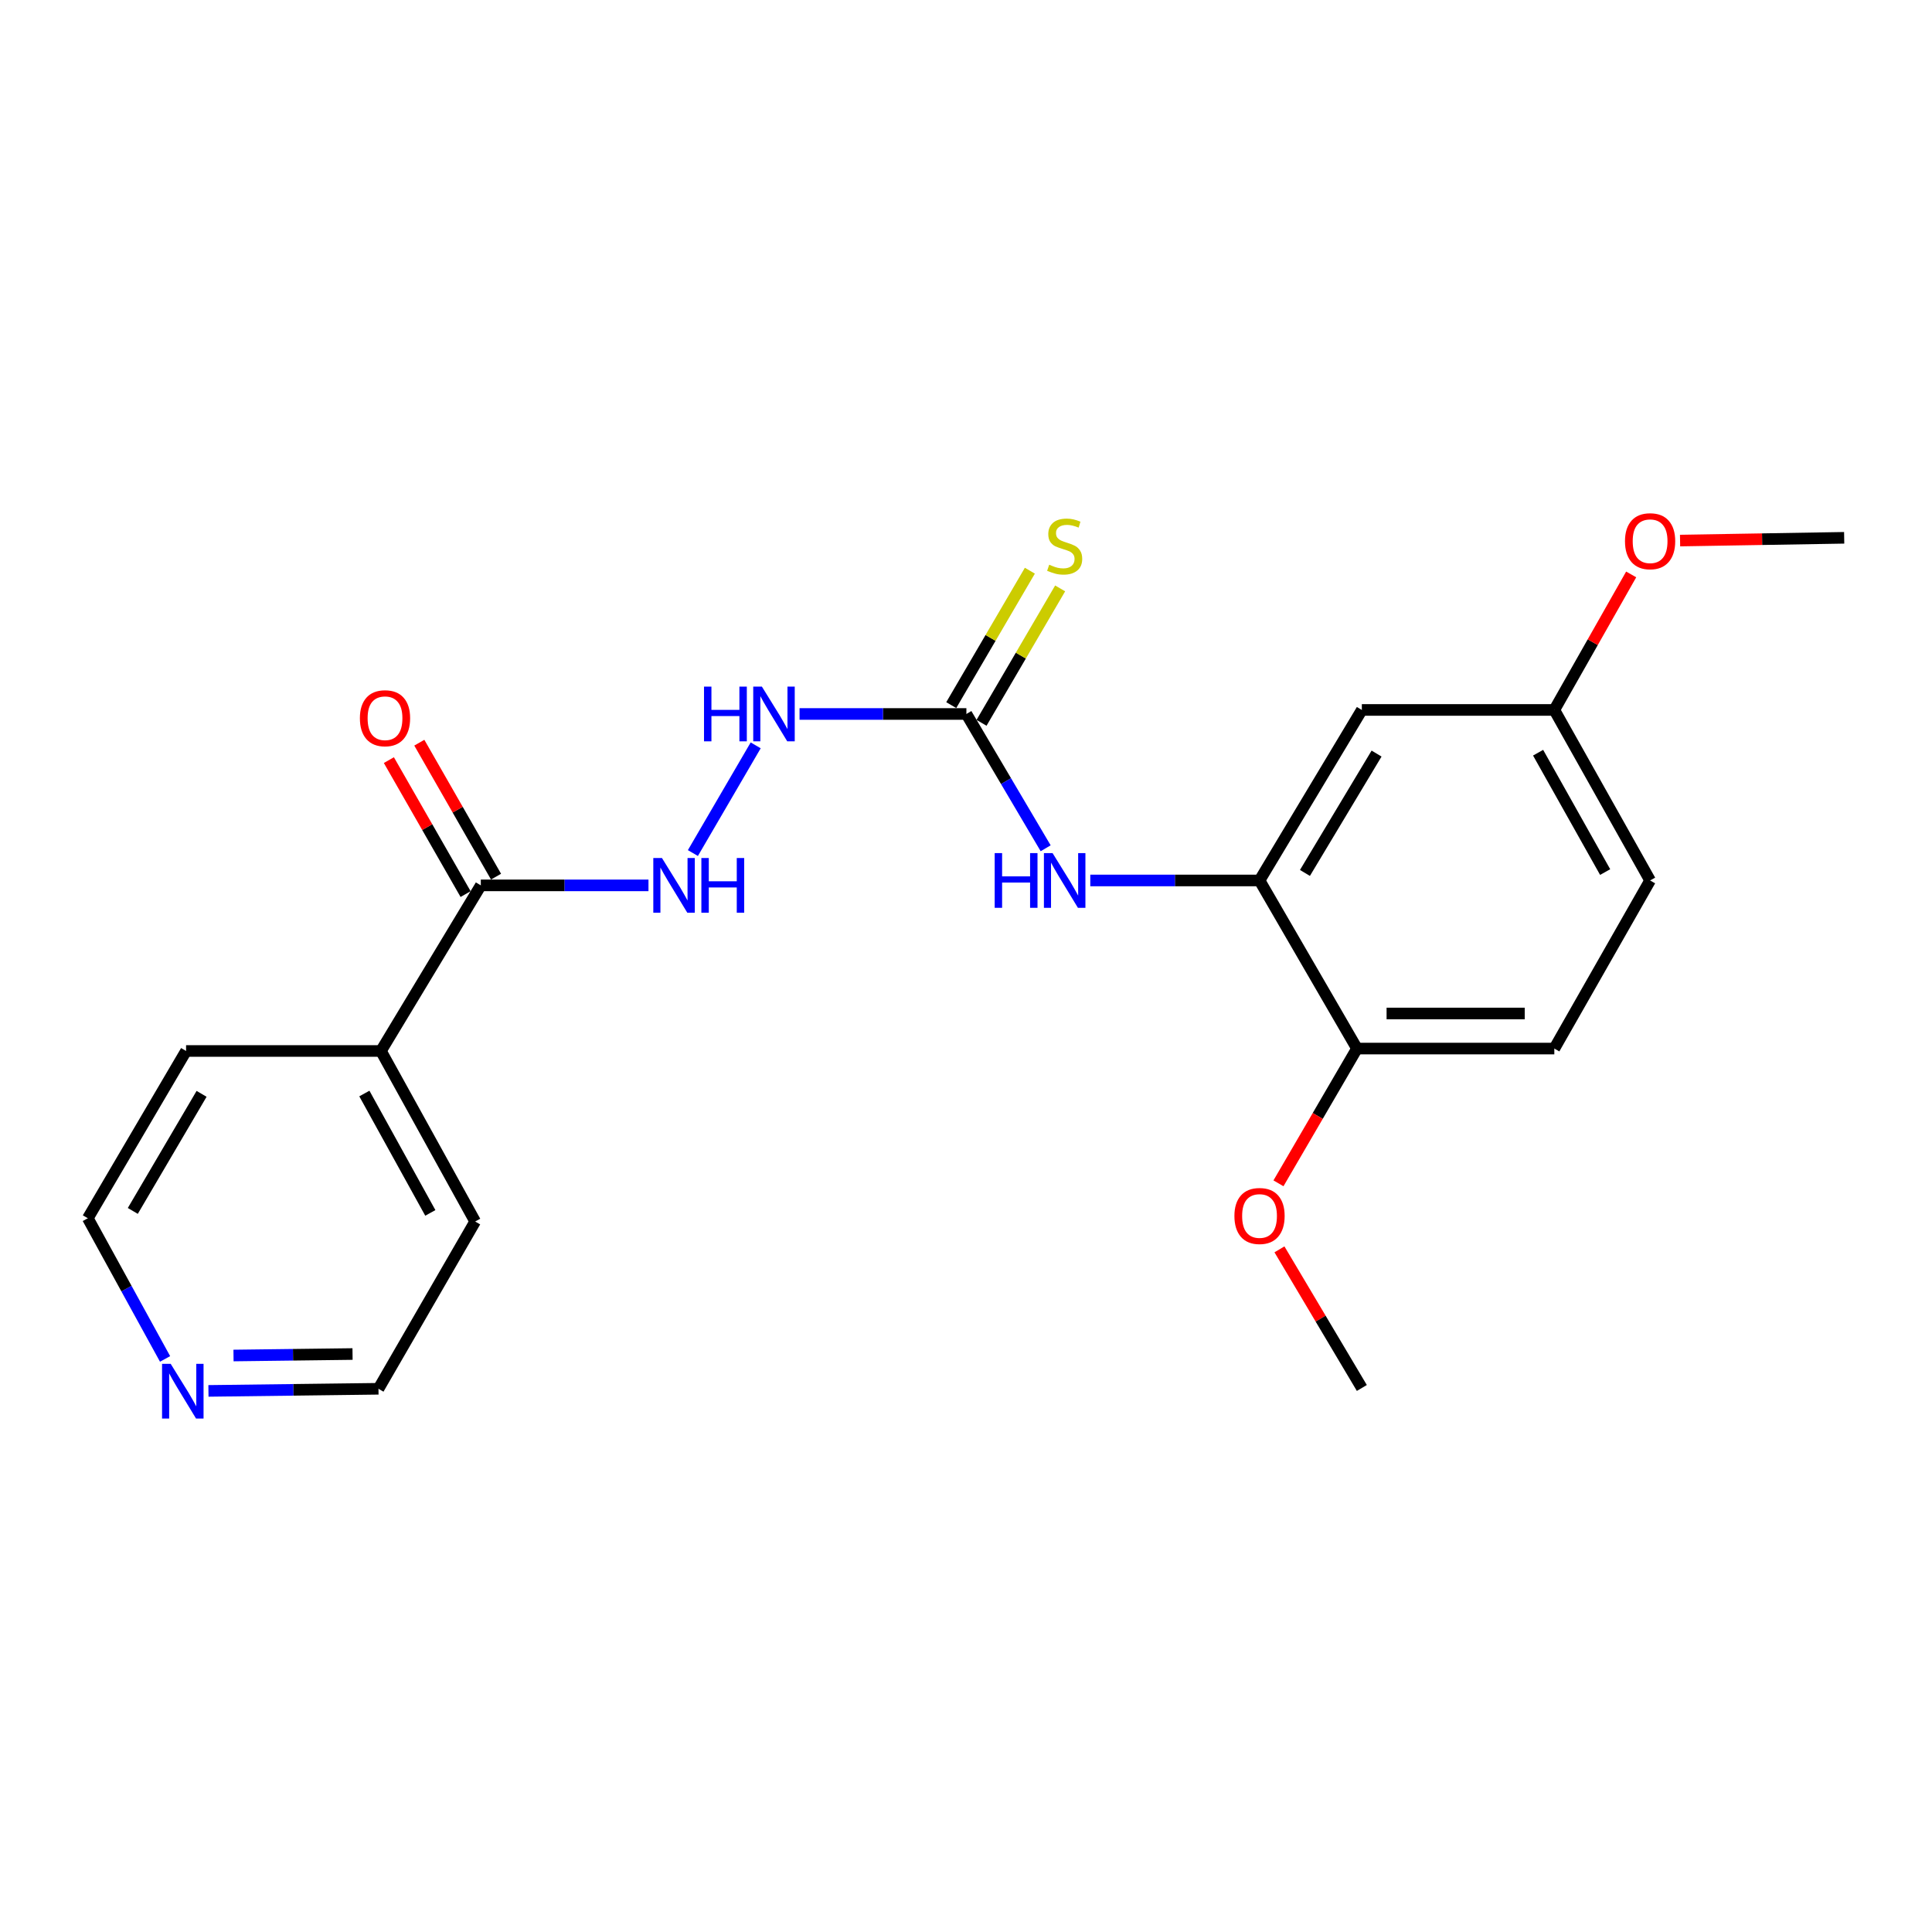 <?xml version='1.0' encoding='iso-8859-1'?>
<svg version='1.1' baseProfile='full'
              xmlns='http://www.w3.org/2000/svg'
                      xmlns:rdkit='http://www.rdkit.org/xml'
                      xmlns:xlink='http://www.w3.org/1999/xlink'
                  xml:space='preserve'
width='1000px' height='1000px' viewBox='0 0 1000 1000'>
<!-- END OF HEADER -->
<rect style='opacity:1.0;fill:#FFFFFF;stroke:none' width='1000' height='1000' x='0' y='0'> </rect>
<path class='bond-1' d='M 500.202,369.553 L 520.718,404.309' style='fill:none;fill-rule:evenodd;stroke:#000000;stroke-width:6px;stroke-linecap:butt;stroke-linejoin:miter;stroke-opacity:1' />
<path class='bond-1' d='M 520.718,404.309 L 541.234,439.064' style='fill:none;fill-rule:evenodd;stroke:#0000FF;stroke-width:6px;stroke-linecap:butt;stroke-linejoin:miter;stroke-opacity:1' />
<path class='bond-5' d='M 500.202,369.553 L 457.023,369.553' style='fill:none;fill-rule:evenodd;stroke:#000000;stroke-width:6px;stroke-linecap:butt;stroke-linejoin:miter;stroke-opacity:1' />
<path class='bond-5' d='M 457.023,369.553 L 413.844,369.553' style='fill:none;fill-rule:evenodd;stroke:#0000FF;stroke-width:6px;stroke-linecap:butt;stroke-linejoin:miter;stroke-opacity:1' />
<path class='bond-6' d='M 508.038,374.136 L 528.385,339.346' style='fill:none;fill-rule:evenodd;stroke:#000000;stroke-width:6px;stroke-linecap:butt;stroke-linejoin:miter;stroke-opacity:1' />
<path class='bond-6' d='M 528.385,339.346 L 548.731,304.556' style='fill:none;fill-rule:evenodd;stroke:#CCCC00;stroke-width:6px;stroke-linecap:butt;stroke-linejoin:miter;stroke-opacity:1' />
<path class='bond-6' d='M 492.365,364.97 L 512.712,330.18' style='fill:none;fill-rule:evenodd;stroke:#000000;stroke-width:6px;stroke-linecap:butt;stroke-linejoin:miter;stroke-opacity:1' />
<path class='bond-6' d='M 512.712,330.18 L 533.058,295.39' style='fill:none;fill-rule:evenodd;stroke:#CCCC00;stroke-width:6px;stroke-linecap:butt;stroke-linejoin:miter;stroke-opacity:1' />
<path class='bond-0' d='M 651.929,455.726 L 608.13,455.726' style='fill:none;fill-rule:evenodd;stroke:#000000;stroke-width:6px;stroke-linecap:butt;stroke-linejoin:miter;stroke-opacity:1' />
<path class='bond-0' d='M 608.13,455.726 L 564.331,455.726' style='fill:none;fill-rule:evenodd;stroke:#0000FF;stroke-width:6px;stroke-linecap:butt;stroke-linejoin:miter;stroke-opacity:1' />
<path class='bond-4' d='M 651.929,455.726 L 704.885,367.465' style='fill:none;fill-rule:evenodd;stroke:#000000;stroke-width:6px;stroke-linecap:butt;stroke-linejoin:miter;stroke-opacity:1' />
<path class='bond-4' d='M 675.441,451.828 L 712.51,390.046' style='fill:none;fill-rule:evenodd;stroke:#000000;stroke-width:6px;stroke-linecap:butt;stroke-linejoin:miter;stroke-opacity:1' />
<path class='bond-7' d='M 651.929,455.726 L 702.373,542.735' style='fill:none;fill-rule:evenodd;stroke:#000000;stroke-width:6px;stroke-linecap:butt;stroke-linejoin:miter;stroke-opacity:1' />
<path class='bond-2' d='M 248.867,458.268 L 292.257,458.268' style='fill:none;fill-rule:evenodd;stroke:#000000;stroke-width:6px;stroke-linecap:butt;stroke-linejoin:miter;stroke-opacity:1' />
<path class='bond-2' d='M 292.257,458.268 L 335.648,458.268' style='fill:none;fill-rule:evenodd;stroke:#0000FF;stroke-width:6px;stroke-linecap:butt;stroke-linejoin:miter;stroke-opacity:1' />
<path class='bond-8' d='M 256.745,453.756 L 236.891,419.086' style='fill:none;fill-rule:evenodd;stroke:#000000;stroke-width:6px;stroke-linecap:butt;stroke-linejoin:miter;stroke-opacity:1' />
<path class='bond-8' d='M 236.891,419.086 L 217.038,384.415' style='fill:none;fill-rule:evenodd;stroke:#FF0000;stroke-width:6px;stroke-linecap:butt;stroke-linejoin:miter;stroke-opacity:1' />
<path class='bond-8' d='M 240.989,462.779 L 221.135,428.108' style='fill:none;fill-rule:evenodd;stroke:#000000;stroke-width:6px;stroke-linecap:butt;stroke-linejoin:miter;stroke-opacity:1' />
<path class='bond-8' d='M 221.135,428.108 L 201.282,393.438' style='fill:none;fill-rule:evenodd;stroke:#FF0000;stroke-width:6px;stroke-linecap:butt;stroke-linejoin:miter;stroke-opacity:1' />
<path class='bond-10' d='M 248.867,458.268 L 197.171,543.986' style='fill:none;fill-rule:evenodd;stroke:#000000;stroke-width:6px;stroke-linecap:butt;stroke-linejoin:miter;stroke-opacity:1' />
<path class='bond-3' d='M 358.641,441.54 L 391.143,385.797' style='fill:none;fill-rule:evenodd;stroke:#0000FF;stroke-width:6px;stroke-linecap:butt;stroke-linejoin:miter;stroke-opacity:1' />
<path class='bond-12' d='M 704.885,367.465 L 804.513,367.465' style='fill:none;fill-rule:evenodd;stroke:#000000;stroke-width:6px;stroke-linecap:butt;stroke-linejoin:miter;stroke-opacity:1' />
<path class='bond-11' d='M 702.373,542.735 L 804.513,542.735' style='fill:none;fill-rule:evenodd;stroke:#000000;stroke-width:6px;stroke-linecap:butt;stroke-linejoin:miter;stroke-opacity:1' />
<path class='bond-11' d='M 717.694,524.579 L 789.192,524.579' style='fill:none;fill-rule:evenodd;stroke:#000000;stroke-width:6px;stroke-linecap:butt;stroke-linejoin:miter;stroke-opacity:1' />
<path class='bond-14' d='M 702.373,542.735 L 682.053,577.611' style='fill:none;fill-rule:evenodd;stroke:#000000;stroke-width:6px;stroke-linecap:butt;stroke-linejoin:miter;stroke-opacity:1' />
<path class='bond-14' d='M 682.053,577.611 L 661.732,612.486' style='fill:none;fill-rule:evenodd;stroke:#FF0000;stroke-width:6px;stroke-linecap:butt;stroke-linejoin:miter;stroke-opacity:1' />
<path class='bond-9' d='M 107.89,719.928 L 151.895,719.38' style='fill:none;fill-rule:evenodd;stroke:#0000FF;stroke-width:6px;stroke-linecap:butt;stroke-linejoin:miter;stroke-opacity:1' />
<path class='bond-9' d='M 151.895,719.38 L 195.9,718.832' style='fill:none;fill-rule:evenodd;stroke:#000000;stroke-width:6px;stroke-linecap:butt;stroke-linejoin:miter;stroke-opacity:1' />
<path class='bond-9' d='M 120.866,701.608 L 151.669,701.225' style='fill:none;fill-rule:evenodd;stroke:#0000FF;stroke-width:6px;stroke-linecap:butt;stroke-linejoin:miter;stroke-opacity:1' />
<path class='bond-9' d='M 151.669,701.225 L 182.473,700.841' style='fill:none;fill-rule:evenodd;stroke:#000000;stroke-width:6px;stroke-linecap:butt;stroke-linejoin:miter;stroke-opacity:1' />
<path class='bond-23' d='M 85.44,703.379 L 65.447,666.971' style='fill:none;fill-rule:evenodd;stroke:#0000FF;stroke-width:6px;stroke-linecap:butt;stroke-linejoin:miter;stroke-opacity:1' />
<path class='bond-23' d='M 65.447,666.971 L 45.455,630.562' style='fill:none;fill-rule:evenodd;stroke:#000000;stroke-width:6px;stroke-linecap:butt;stroke-linejoin:miter;stroke-opacity:1' />
<path class='bond-18' d='M 197.171,543.986 L 96.313,543.986' style='fill:none;fill-rule:evenodd;stroke:#000000;stroke-width:6px;stroke-linecap:butt;stroke-linejoin:miter;stroke-opacity:1' />
<path class='bond-19' d='M 197.171,543.986 L 245.942,632.256' style='fill:none;fill-rule:evenodd;stroke:#000000;stroke-width:6px;stroke-linecap:butt;stroke-linejoin:miter;stroke-opacity:1' />
<path class='bond-19' d='M 188.595,566.007 L 222.734,627.796' style='fill:none;fill-rule:evenodd;stroke:#000000;stroke-width:6px;stroke-linecap:butt;stroke-linejoin:miter;stroke-opacity:1' />
<path class='bond-13' d='M 804.513,542.735 L 854.09,455.726' style='fill:none;fill-rule:evenodd;stroke:#000000;stroke-width:6px;stroke-linecap:butt;stroke-linejoin:miter;stroke-opacity:1' />
<path class='bond-15' d='M 804.513,367.465 L 824.404,332.395' style='fill:none;fill-rule:evenodd;stroke:#000000;stroke-width:6px;stroke-linecap:butt;stroke-linejoin:miter;stroke-opacity:1' />
<path class='bond-15' d='M 824.404,332.395 L 844.294,297.325' style='fill:none;fill-rule:evenodd;stroke:#FF0000;stroke-width:6px;stroke-linecap:butt;stroke-linejoin:miter;stroke-opacity:1' />
<path class='bond-22' d='M 804.513,367.465 L 854.09,455.726' style='fill:none;fill-rule:evenodd;stroke:#000000;stroke-width:6px;stroke-linecap:butt;stroke-linejoin:miter;stroke-opacity:1' />
<path class='bond-22' d='M 796.12,389.596 L 830.824,451.379' style='fill:none;fill-rule:evenodd;stroke:#000000;stroke-width:6px;stroke-linecap:butt;stroke-linejoin:miter;stroke-opacity:1' />
<path class='bond-20' d='M 662.242,646.662 L 683.563,682.535' style='fill:none;fill-rule:evenodd;stroke:#FF0000;stroke-width:6px;stroke-linecap:butt;stroke-linejoin:miter;stroke-opacity:1' />
<path class='bond-20' d='M 683.563,682.535 L 704.885,718.408' style='fill:none;fill-rule:evenodd;stroke:#000000;stroke-width:6px;stroke-linecap:butt;stroke-linejoin:miter;stroke-opacity:1' />
<path class='bond-21' d='M 869.602,279.792 L 912.074,279.08' style='fill:none;fill-rule:evenodd;stroke:#FF0000;stroke-width:6px;stroke-linecap:butt;stroke-linejoin:miter;stroke-opacity:1' />
<path class='bond-21' d='M 912.074,279.08 L 954.545,278.368' style='fill:none;fill-rule:evenodd;stroke:#000000;stroke-width:6px;stroke-linecap:butt;stroke-linejoin:miter;stroke-opacity:1' />
<path class='bond-16' d='M 45.455,630.562 L 96.313,543.986' style='fill:none;fill-rule:evenodd;stroke:#000000;stroke-width:6px;stroke-linecap:butt;stroke-linejoin:miter;stroke-opacity:1' />
<path class='bond-16' d='M 68.738,626.772 L 104.339,566.169' style='fill:none;fill-rule:evenodd;stroke:#000000;stroke-width:6px;stroke-linecap:butt;stroke-linejoin:miter;stroke-opacity:1' />
<path class='bond-17' d='M 195.9,718.832 L 245.942,632.256' style='fill:none;fill-rule:evenodd;stroke:#000000;stroke-width:6px;stroke-linecap:butt;stroke-linejoin:miter;stroke-opacity:1' />
<path  class='atom-2' d='M 514.85 441.566
L 518.69 441.566
L 518.69 453.606
L 533.17 453.606
L 533.17 441.566
L 537.01 441.566
L 537.01 469.886
L 533.17 469.886
L 533.17 456.806
L 518.69 456.806
L 518.69 469.886
L 514.85 469.886
L 514.85 441.566
' fill='#0000FF'/>
<path  class='atom-2' d='M 544.81 441.566
L 554.09 456.566
Q 555.01 458.046, 556.49 460.726
Q 557.97 463.406, 558.05 463.566
L 558.05 441.566
L 561.81 441.566
L 561.81 469.886
L 557.93 469.886
L 547.97 453.486
Q 546.81 451.566, 545.57 449.366
Q 544.37 447.166, 544.01 446.486
L 544.01 469.886
L 540.33 469.886
L 540.33 441.566
L 544.81 441.566
' fill='#0000FF'/>
<path  class='atom-4' d='M 342.628 444.108
L 351.908 459.108
Q 352.828 460.588, 354.308 463.268
Q 355.788 465.948, 355.868 466.108
L 355.868 444.108
L 359.628 444.108
L 359.628 472.428
L 355.748 472.428
L 345.788 456.028
Q 344.628 454.108, 343.388 451.908
Q 342.188 449.708, 341.828 449.028
L 341.828 472.428
L 338.148 472.428
L 338.148 444.108
L 342.628 444.108
' fill='#0000FF'/>
<path  class='atom-4' d='M 363.028 444.108
L 366.868 444.108
L 366.868 456.148
L 381.348 456.148
L 381.348 444.108
L 385.188 444.108
L 385.188 472.428
L 381.348 472.428
L 381.348 459.348
L 366.868 459.348
L 366.868 472.428
L 363.028 472.428
L 363.028 444.108
' fill='#0000FF'/>
<path  class='atom-6' d='M 364.394 355.393
L 368.234 355.393
L 368.234 367.433
L 382.714 367.433
L 382.714 355.393
L 386.554 355.393
L 386.554 383.713
L 382.714 383.713
L 382.714 370.633
L 368.234 370.633
L 368.234 383.713
L 364.394 383.713
L 364.394 355.393
' fill='#0000FF'/>
<path  class='atom-6' d='M 394.354 355.393
L 403.634 370.393
Q 404.554 371.873, 406.034 374.553
Q 407.514 377.233, 407.594 377.393
L 407.594 355.393
L 411.354 355.393
L 411.354 383.713
L 407.474 383.713
L 397.514 367.313
Q 396.354 365.393, 395.114 363.193
Q 393.914 360.993, 393.554 360.313
L 393.554 383.713
L 389.874 383.713
L 389.874 355.393
L 394.354 355.393
' fill='#0000FF'/>
<path  class='atom-7' d='M 543.07 292.294
Q 543.39 292.414, 544.71 292.974
Q 546.03 293.534, 547.47 293.894
Q 548.95 294.214, 550.39 294.214
Q 553.07 294.214, 554.63 292.934
Q 556.19 291.614, 556.19 289.334
Q 556.19 287.774, 555.39 286.814
Q 554.63 285.854, 553.43 285.334
Q 552.23 284.814, 550.23 284.214
Q 547.71 283.454, 546.19 282.734
Q 544.71 282.014, 543.63 280.494
Q 542.59 278.974, 542.59 276.414
Q 542.59 272.854, 544.99 270.654
Q 547.43 268.454, 552.23 268.454
Q 555.51 268.454, 559.23 270.014
L 558.31 273.094
Q 554.91 271.694, 552.35 271.694
Q 549.59 271.694, 548.07 272.854
Q 546.55 273.974, 546.59 275.934
Q 546.59 277.454, 547.35 278.374
Q 548.15 279.294, 549.27 279.814
Q 550.43 280.334, 552.35 280.934
Q 554.91 281.734, 556.43 282.534
Q 557.95 283.334, 559.03 284.974
Q 560.15 286.574, 560.15 289.334
Q 560.15 293.254, 557.51 295.374
Q 554.91 297.454, 550.55 297.454
Q 548.03 297.454, 546.11 296.894
Q 544.23 296.374, 541.99 295.454
L 543.07 292.294
' fill='#CCCC00'/>
<path  class='atom-9' d='M 186.28 371.752
Q 186.28 364.952, 189.64 361.152
Q 193 357.352, 199.28 357.352
Q 205.56 357.352, 208.92 361.152
Q 212.28 364.952, 212.28 371.752
Q 212.28 378.632, 208.88 382.552
Q 205.48 386.432, 199.28 386.432
Q 193.04 386.432, 189.64 382.552
Q 186.28 378.672, 186.28 371.752
M 199.28 383.232
Q 203.6 383.232, 205.92 380.352
Q 208.28 377.432, 208.28 371.752
Q 208.28 366.192, 205.92 363.392
Q 203.6 360.552, 199.28 360.552
Q 194.96 360.552, 192.6 363.352
Q 190.28 366.152, 190.28 371.752
Q 190.28 377.472, 192.6 380.352
Q 194.96 383.232, 199.28 383.232
' fill='#FF0000'/>
<path  class='atom-10' d='M 88.358 705.933
L 97.638 720.933
Q 98.558 722.413, 100.038 725.093
Q 101.518 727.773, 101.598 727.933
L 101.598 705.933
L 105.358 705.933
L 105.358 734.253
L 101.478 734.253
L 91.518 717.853
Q 90.358 715.933, 89.118 713.733
Q 87.918 711.533, 87.558 710.853
L 87.558 734.253
L 83.878 734.253
L 83.878 705.933
L 88.358 705.933
' fill='#0000FF'/>
<path  class='atom-15' d='M 638.929 629.391
Q 638.929 622.591, 642.289 618.791
Q 645.649 614.991, 651.929 614.991
Q 658.209 614.991, 661.569 618.791
Q 664.929 622.591, 664.929 629.391
Q 664.929 636.271, 661.529 640.191
Q 658.129 644.071, 651.929 644.071
Q 645.689 644.071, 642.289 640.191
Q 638.929 636.311, 638.929 629.391
M 651.929 640.871
Q 656.249 640.871, 658.569 637.991
Q 660.929 635.071, 660.929 629.391
Q 660.929 623.831, 658.569 621.031
Q 656.249 618.191, 651.929 618.191
Q 647.609 618.191, 645.249 620.991
Q 642.929 623.791, 642.929 629.391
Q 642.929 635.111, 645.249 637.991
Q 647.609 640.871, 651.929 640.871
' fill='#FF0000'/>
<path  class='atom-16' d='M 841.09 280.132
Q 841.09 273.332, 844.45 269.532
Q 847.81 265.732, 854.09 265.732
Q 860.37 265.732, 863.73 269.532
Q 867.09 273.332, 867.09 280.132
Q 867.09 287.012, 863.69 290.932
Q 860.29 294.812, 854.09 294.812
Q 847.85 294.812, 844.45 290.932
Q 841.09 287.052, 841.09 280.132
M 854.09 291.612
Q 858.41 291.612, 860.73 288.732
Q 863.09 285.812, 863.09 280.132
Q 863.09 274.572, 860.73 271.772
Q 858.41 268.932, 854.09 268.932
Q 849.77 268.932, 847.41 271.732
Q 845.09 274.532, 845.09 280.132
Q 845.09 285.852, 847.41 288.732
Q 849.77 291.612, 854.09 291.612
' fill='#FF0000'/>
</svg>
